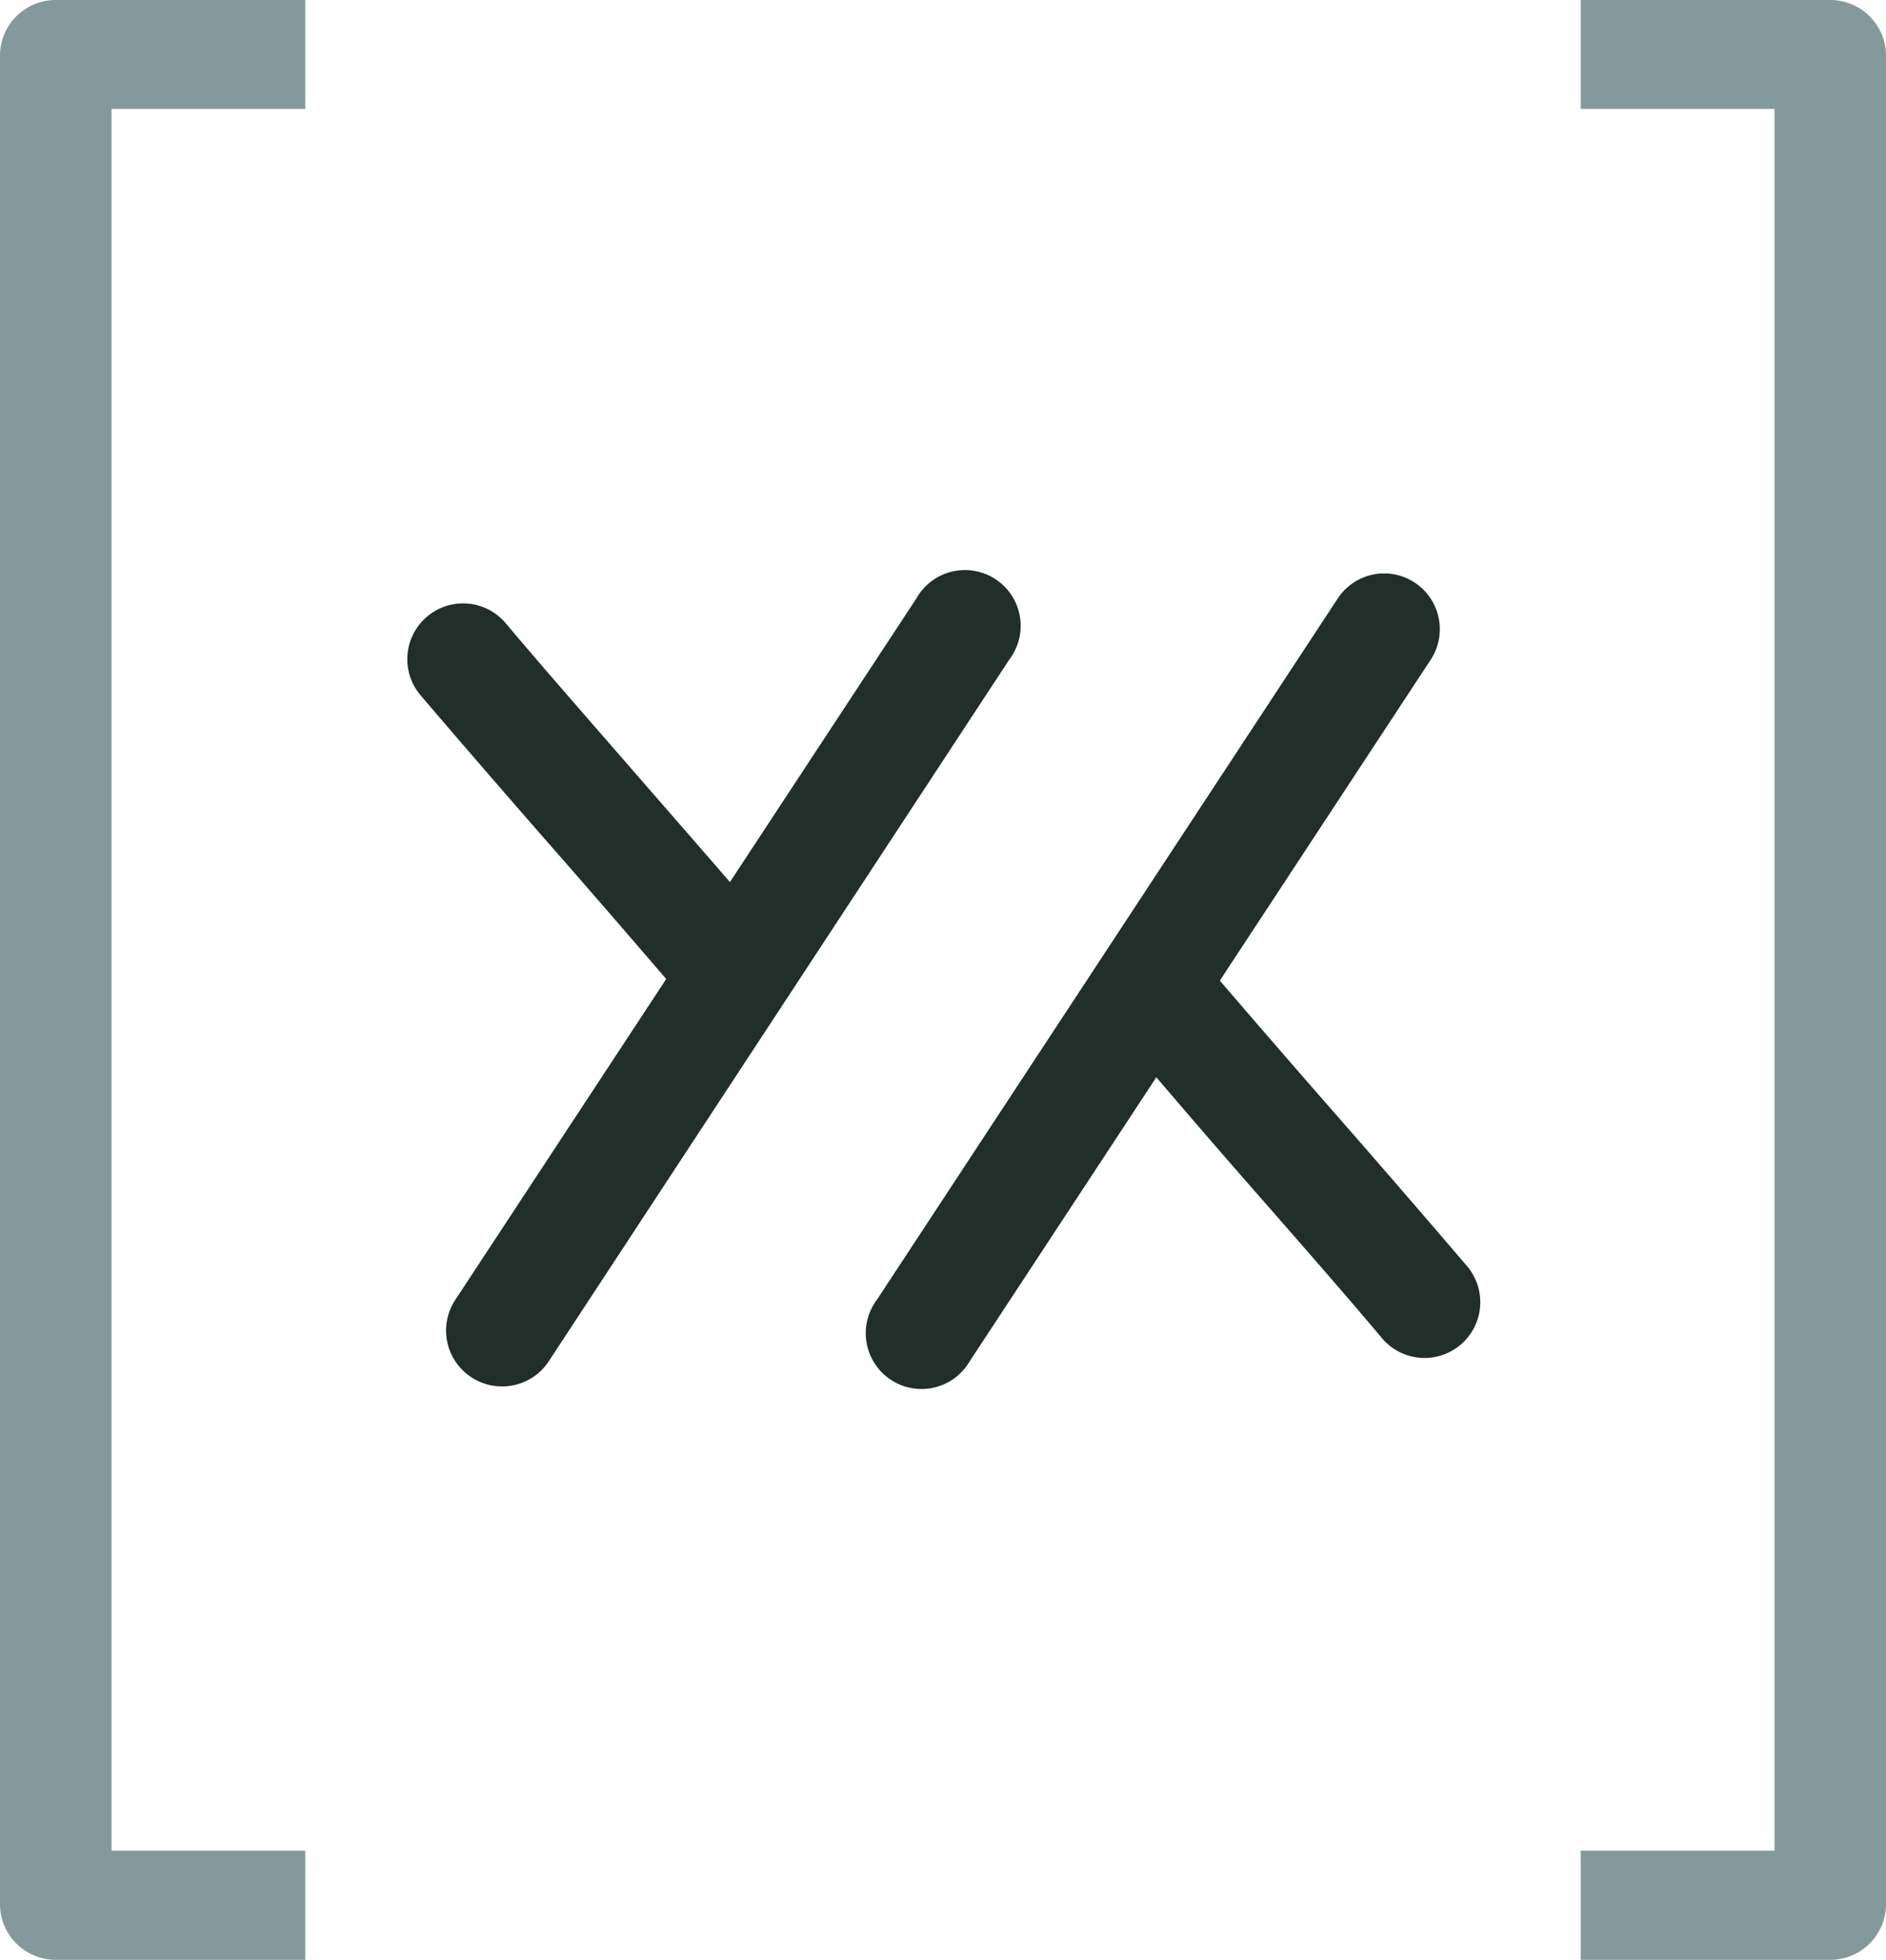 <svg xmlns="http://www.w3.org/2000/svg" viewBox="0 0 101.51 105.44"><defs><style>.cls-1{fill:#84999b;}.cls-2{fill:#212e2a;}</style></defs><g id="Livello_2" data-name="Livello 2"><g id="Livello_1-2" data-name="Livello 1"><path class="cls-1" d="M16.43,105.44H3a3,3,0,0,1-3-2.93V2.93A3,3,0,0,1,3,0H16.43V5.86H6V99.57H16.43Z"/><path class="cls-1" d="M98.51,105.44H85.08V99.57H95.51V5.86H85.08V0H98.51a3,3,0,0,1,3,2.93v99.58A3,3,0,0,1,98.51,105.44Z"/><path class="cls-2" d="M27,74.59a3,3,0,0,1-1.64-.5,3,3,0,0,1-.86-4.15L49.32,32.2a3,3,0,1,1,5,3.29L29.54,73.23A3,3,0,0,1,27,74.59Z"/><path class="cls-2" d="M39.27,55.05A3,3,0,0,1,37,54c-2-2.33-4.6-5.35-7.16-8.27s-5.22-6-7.21-8.33a3,3,0,0,1,4.59-3.87c1.95,2.32,4.59,5.33,7.13,8.25s5.24,6,7.24,8.36a3,3,0,0,1-2.29,4.93Z"/><path class="cls-2" d="M74.48,30.85A3,3,0,0,1,77,35.5L52.19,73.24a3,3,0,1,1-5-3.3L72,32.2A3,3,0,0,1,74.48,30.85Z"/><path class="cls-2" d="M62.24,50.39a3,3,0,0,1,2.3,1.07c2,2.33,4.6,5.35,7.16,8.27s5.22,6,7.21,8.33a3,3,0,1,1-4.59,3.86c-1.95-2.32-4.59-5.33-7.14-8.24S62,57.69,60,55.32a3,3,0,0,1,2.29-4.93Z"/></g></g></svg>